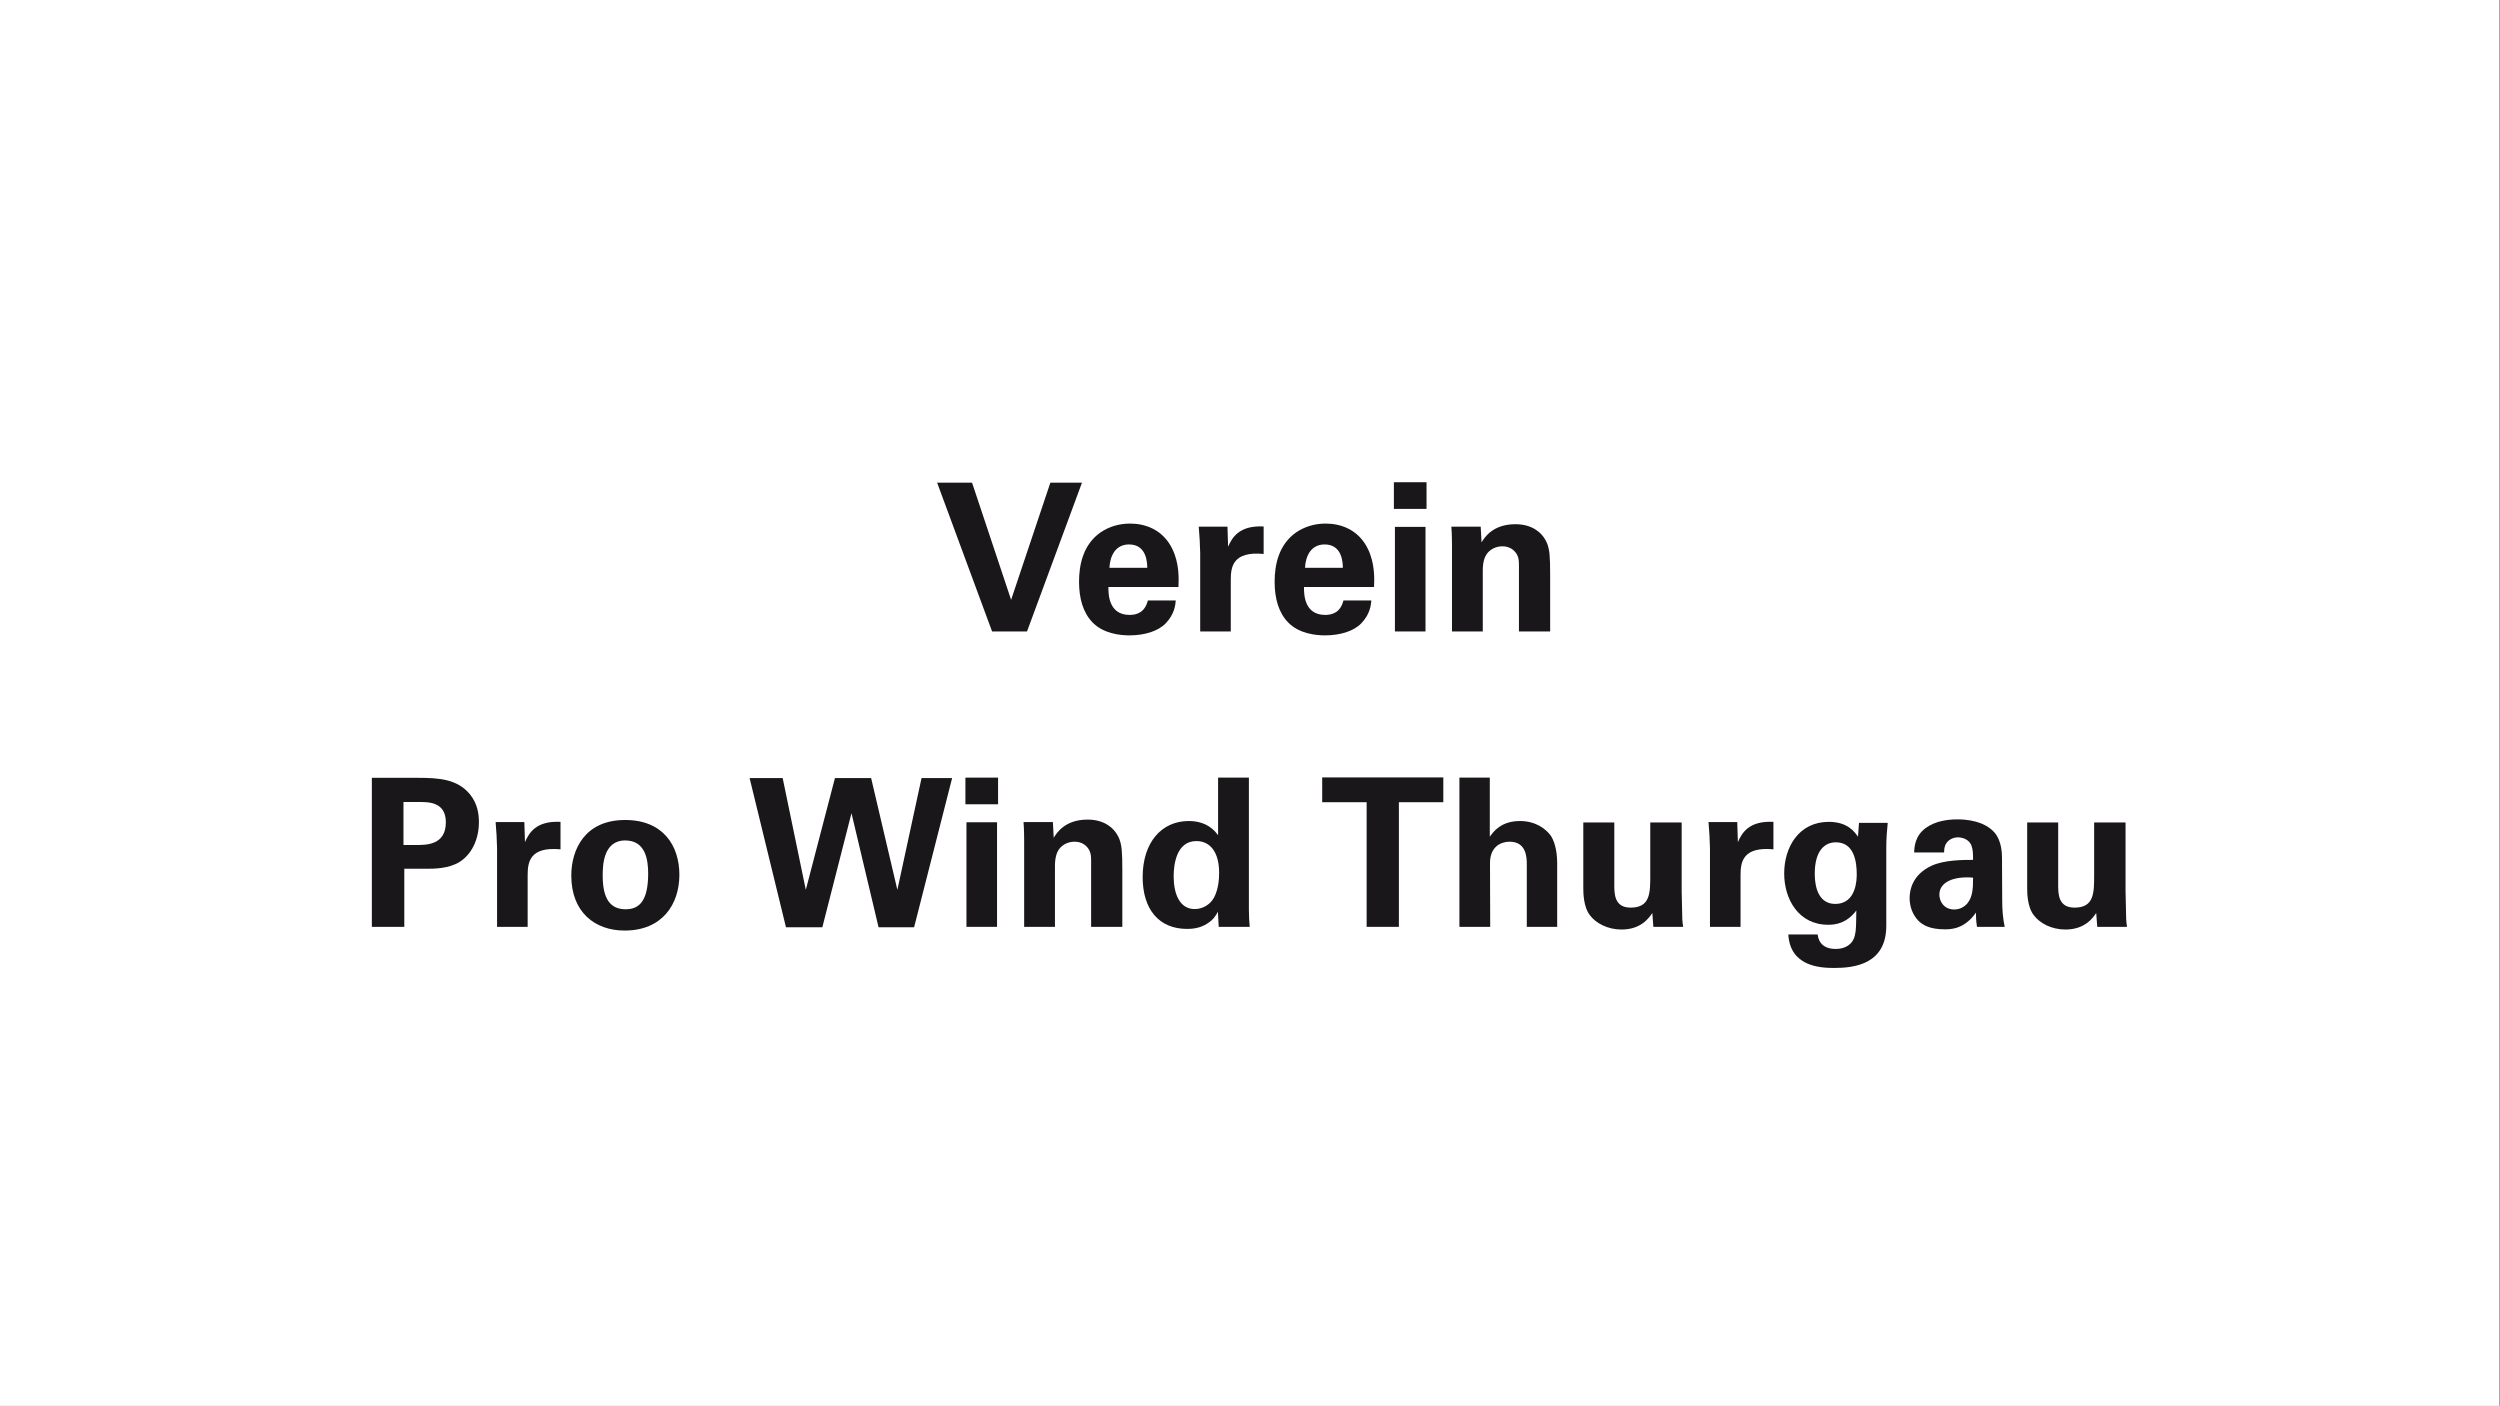 <?xml version="1.0" encoding="UTF-8" standalone="no"?><!DOCTYPE svg PUBLIC "-//W3C//DTD SVG 1.1//EN" "http://www.w3.org/Graphics/SVG/1.1/DTD/svg11.dtd"><svg width="100%" height="100%" viewBox="0 0 1764 992" version="1.1" xmlns="http://www.w3.org/2000/svg" xmlns:xlink="http://www.w3.org/1999/xlink" xml:space="preserve" xmlns:serif="http://www.serif.com/" style="fill-rule:evenodd;clip-rule:evenodd;stroke-linejoin:round;stroke-miterlimit:2;"><rect x="0" y="0" width="1764" height="992" fill="#808080" stroke="none"/><rect x="0" y="-0" width="1763.52" height="991.996" style="fill:#fff;"/><g transform="matrix(0.75,0,0,0.75,-9879.45,-9178.67)"><g transform="matrix(194.444,0,0,194.444,14051.9,12832.3)"><path d="M0.012,-0.72l0.266,0.72l0.169,-0l0.266,-0.72l-0.153,0l-0.19,0.567l-0.189,-0.567l-0.169,0Z" style="fill:#1a171b;fill-rule:nonzero;"/></g><g transform="matrix(194.444,0,0,194.444,14179.6,12832.3)"><path d="M0.523,-0.215c0.002,-0.042 0.004,-0.116 -0.03,-0.185c-0.046,-0.094 -0.132,-0.122 -0.204,-0.122c-0.055,0 -0.103,0.016 -0.142,0.042c-0.085,0.059 -0.105,0.157 -0.105,0.239c0,0.081 0.019,0.149 0.065,0.197c0.053,0.055 0.135,0.063 0.178,0.063c0.074,0 0.14,-0.02 0.177,-0.059c0.041,-0.043 0.046,-0.086 0.048,-0.11l-0.135,0c-0.014,0.056 -0.051,0.07 -0.088,0.07c-0.103,0 -0.103,-0.102 -0.103,-0.135l0.339,0Zm-0.334,-0.093c0.003,-0.059 0.03,-0.113 0.095,-0.113c0.086,0 0.088,0.09 0.088,0.113l-0.183,0Z" style="fill:#1a171b;fill-rule:nonzero;"/></g><g transform="matrix(194.444,0,0,194.444,14289.1,12832.3)"><path d="M0.065,-0l0.148,-0l0,-0.249c0,-0.063 0.009,-0.14 0.159,-0.126l0,-0.133c-0.12,-0.006 -0.153,0.055 -0.172,0.098l-0.003,-0.097l-0.139,0c0.003,0.029 0.007,0.102 0.007,0.126l0,0.381Z" style="fill:#1a171b;fill-rule:nonzero;"/></g><g transform="matrix(194.444,0,0,194.444,14363.6,12832.3)"><path d="M0.523,-0.215c0.002,-0.042 0.004,-0.116 -0.03,-0.185c-0.046,-0.094 -0.132,-0.122 -0.204,-0.122c-0.055,0 -0.103,0.016 -0.142,0.042c-0.085,0.059 -0.105,0.157 -0.105,0.239c0,0.081 0.019,0.149 0.065,0.197c0.053,0.055 0.135,0.063 0.178,0.063c0.074,0 0.14,-0.02 0.177,-0.059c0.041,-0.043 0.046,-0.086 0.048,-0.11l-0.135,0c-0.014,0.056 -0.051,0.07 -0.088,0.07c-0.103,0 -0.103,-0.102 -0.103,-0.135l0.339,0Zm-0.334,-0.093c0.003,-0.059 0.03,-0.113 0.095,-0.113c0.086,0 0.088,0.09 0.088,0.113l-0.183,0Z" style="fill:#1a171b;fill-rule:nonzero;"/></g><g transform="matrix(194.444,0,0,194.444,14472.3,12832.3)"><path d="M0.06,-0.593l0.158,0l0,-0.129l-0.158,0l0,0.129Zm0.005,0.593l0.148,-0l0,-0.506l-0.148,0l0,0.506Z" style="fill:#1a171b;fill-rule:nonzero;"/></g><g transform="matrix(194.444,0,0,194.444,14525.6,12832.3)"><path d="M0.067,-0l0.149,-0l0,-0.296c0,-0.039 0.009,-0.064 0.018,-0.077c0.016,-0.024 0.045,-0.039 0.077,-0.039c0.038,-0 0.061,0.021 0.072,0.043c0.008,0.016 0.008,0.034 0.008,0.055l0,0.314l0.151,-0l0,-0.273c0,-0.094 -0.003,-0.12 -0.014,-0.151c-0.013,-0.035 -0.055,-0.095 -0.154,-0.095c-0.11,0 -0.15,0.065 -0.164,0.088l-0.004,-0.076l-0.142,0c0.003,0.035 0.003,0.09 0.003,0.092l0,0.415Z" style="fill:#1a171b;fill-rule:nonzero;"/></g><g transform="matrix(194.444,0,0,194.444,13509.8,13110.2)"><path d="M0.065,-0l0.157,-0l0,-0.281l0.105,0c0.038,0 0.111,0 0.164,-0.034c0.057,-0.037 0.092,-0.108 0.092,-0.192c0,-0.037 -0.006,-0.089 -0.044,-0.135c-0.06,-0.072 -0.147,-0.079 -0.251,-0.079l-0.223,0l0,0.721Zm0.153,-0.604l0.078,0c0.044,0 0.127,0 0.127,0.098c0,0.11 -0.093,0.11 -0.143,0.11l-0.062,0l0,-0.208Z" style="fill:#1a171b;fill-rule:nonzero;"/></g><g transform="matrix(194.444,0,0,194.444,13627.6,13110.2)"><path d="M0.065,-0l0.148,-0l0,-0.249c0,-0.063 0.009,-0.14 0.159,-0.126l0,-0.133c-0.12,-0.006 -0.153,0.055 -0.172,0.098l-0.003,-0.097l-0.139,0c0.003,0.029 0.007,0.102 0.007,0.126l0,0.381Z" style="fill:#1a171b;fill-rule:nonzero;"/></g><g transform="matrix(194.444,0,0,194.444,13701.9,13110.2)"><path d="M0.042,-0.248c0,0.177 0.114,0.266 0.258,0.266c0.183,-0 0.265,-0.128 0.265,-0.27c0,-0.141 -0.079,-0.265 -0.262,-0.265c-0.199,0 -0.261,0.147 -0.261,0.269Zm0.152,0.001c0,-0.046 0.001,-0.171 0.109,-0.171c0.098,0 0.111,0.093 0.111,0.16c0,0.134 -0.044,0.173 -0.109,0.173c-0.073,-0 -0.111,-0.049 -0.111,-0.162Z" style="fill:#1a171b;fill-rule:nonzero;"/></g><g transform="matrix(194.444,0,0,194.444,13874.9,13110.2)"><path d="M0.015,-0.72l0.176,0.722l0.176,-0l0.141,-0.552l0.131,0.552l0.172,-0l0.184,-0.722l-0.148,0l-0.117,0.541l-0.127,-0.541l-0.175,0l-0.141,0.541l-0.112,-0.541l-0.16,0Z" style="fill:#1a171b;fill-rule:nonzero;"/></g><g transform="matrix(194.444,0,0,194.444,14069.2,13110.2)"><path d="M0.06,-0.593l0.158,0l0,-0.129l-0.158,0l0,0.129Zm0.005,0.593l0.148,-0l0,-0.506l-0.148,0l0,0.506Z" style="fill:#1a171b;fill-rule:nonzero;"/></g><g transform="matrix(194.444,0,0,194.444,14123.1,13110.2)"><path d="M0.067,-0l0.149,-0l0,-0.296c0,-0.039 0.009,-0.064 0.018,-0.077c0.016,-0.024 0.045,-0.039 0.077,-0.039c0.038,-0 0.061,0.021 0.072,0.043c0.008,0.016 0.008,0.034 0.008,0.055l0,0.314l0.151,-0l0,-0.273c0,-0.094 -0.003,-0.12 -0.014,-0.151c-0.013,-0.035 -0.055,-0.095 -0.154,-0.095c-0.11,0 -0.15,0.065 -0.164,0.088l-0.004,-0.076l-0.142,0c0.003,0.035 0.003,0.09 0.003,0.092l0,0.415Z" style="fill:#1a171b;fill-rule:nonzero;"/></g><g transform="matrix(194.444,0,0,194.444,14241,13110.2)"><path d="M0.399,-0.443c-0.013,-0.018 -0.051,-0.069 -0.142,-0.069c-0.132,0 -0.223,0.104 -0.223,0.271c0,0.158 0.08,0.251 0.215,0.251c0.022,-0 0.061,-0.002 0.098,-0.026c0.031,-0.02 0.041,-0.039 0.051,-0.057l0.004,0.073l0.15,-0c-0.002,-0.019 -0.004,-0.052 -0.004,-0.082l0,-0.64l-0.149,0l0,0.279Zm-0.215,0.198c0,-0.051 0.011,-0.17 0.11,-0.17c0.067,-0 0.11,0.054 0.11,0.153c0,0.025 -0.002,0.077 -0.024,0.119c-0.016,0.031 -0.051,0.057 -0.094,0.057c-0.074,-0 -0.102,-0.075 -0.102,-0.159Z" style="fill:#1a171b;fill-rule:nonzero;"/></g><g transform="matrix(194.444,0,0,194.444,14413.8,13110.2)"><path d="M0.229,-0l0.156,-0l0,-0.603l0.215,0l0,-0.12l-0.586,0l-0,0.12l0.215,0l0,0.603Z" style="fill:#1a171b;fill-rule:nonzero;"/></g><g transform="matrix(194.444,0,0,194.444,14532.2,13110.2)"><path d="M0.069,-0l0.149,-0l-0.001,-0.309c0,-0.079 0.053,-0.103 0.095,-0.103c0.083,0 0.083,0.081 0.083,0.11l0,0.302l0.147,0l0,-0.307c0,-0.066 -0.015,-0.112 -0.033,-0.137c-0.024,-0.031 -0.072,-0.068 -0.147,-0.068c-0.092,0 -0.129,0.052 -0.146,0.076l0,-0.286l-0.147,0l0,0.722Z" style="fill:#1a171b;fill-rule:nonzero;"/></g><g transform="matrix(194.444,0,0,194.444,14650.5,13110.2)"><path d="M0.06,-0.505l0,0.314c0,0.025 0,0.095 0.033,0.136c0.028,0.037 0.084,0.068 0.152,0.068c0.096,-0 0.134,-0.058 0.149,-0.08l0.005,0.067l0.144,-0c-0.002,-0.014 -0.003,-0.023 -0.004,-0.037c0,-0.013 -0.001,-0.026 -0.003,-0.135l0,-0.333l-0.152,0l0,0.255c0,0.086 0,0.157 -0.095,0.157c-0.079,0 -0.079,-0.067 -0.079,-0.111l-0,-0.301l-0.15,0Z" style="fill:#1a171b;fill-rule:nonzero;"/></g><g transform="matrix(194.444,0,0,194.444,14768.7,13110.2)"><path d="M0.065,-0l0.148,-0l0,-0.249c0,-0.063 0.009,-0.14 0.159,-0.126l0,-0.133c-0.12,-0.006 -0.153,0.055 -0.172,0.098l-0.003,-0.097l-0.139,0c0.003,0.029 0.007,0.102 0.007,0.126l0,0.381Z" style="fill:#1a171b;fill-rule:nonzero;"/></g><g transform="matrix(194.444,0,0,194.444,14842.8,13110.2)"><path d="M0.405,-0.503l-0.005,0.067c-0.015,-0.022 -0.049,-0.072 -0.141,-0.072c-0.145,0 -0.216,0.122 -0.216,0.25c-0,0.122 0.068,0.248 0.213,0.248c0.036,0 0.089,-0.007 0.136,-0.069c-0.001,0.077 -0.001,0.095 -0.007,0.12c-0.01,0.045 -0.048,0.066 -0.092,0.066c-0.079,0 -0.086,-0.055 -0.088,-0.07l-0.142,0c0.009,0.153 0.15,0.162 0.222,0.162c0.097,0 0.252,-0.018 0.252,-0.204l0,-0.373c0,-0.051 0.003,-0.085 0.007,-0.125l-0.139,0Zm-0.214,0.245c-0,-0.108 0.046,-0.151 0.102,-0.151c0.09,0 0.101,0.097 0.101,0.154c0,0.022 0,0.144 -0.104,0.144c-0.099,-0 -0.099,-0.122 -0.099,-0.147Z" style="fill:#1a171b;fill-rule:nonzero;"/></g><g transform="matrix(194.444,0,0,194.444,14961,13110.2)"><path d="M0.502,-0c-0.009,-0.042 -0.012,-0.085 -0.012,-0.128l-0.001,-0.203c0,-0.023 -0.001,-0.083 -0.035,-0.124c-0.05,-0.058 -0.138,-0.065 -0.18,-0.065c-0.048,0 -0.107,0.008 -0.153,0.041c-0.053,0.038 -0.056,0.092 -0.057,0.119l0.145,0c0,-0.012 0,-0.028 0.011,-0.045c0.013,-0.019 0.035,-0.028 0.056,-0.028c0.014,0 0.053,0.005 0.066,0.042c0.006,0.018 0.007,0.034 0.007,0.067c-0.049,0 -0.138,0 -0.2,0.028c-0.093,0.043 -0.107,0.117 -0.107,0.157c0,0.04 0.014,0.081 0.044,0.111c0.02,0.019 0.053,0.04 0.126,0.04c0.028,0 0.095,0 0.151,-0.081c0,0.015 0,0.038 0.005,0.069l0.134,0Zm-0.153,-0.238c0,0.054 -0.002,0.093 -0.028,0.125c-0.014,0.016 -0.036,0.029 -0.063,0.029c-0.049,0 -0.072,-0.038 -0.072,-0.072c0,-0.06 0.068,-0.09 0.163,-0.082Z" style="fill:#1a171b;fill-rule:nonzero;"/></g><g transform="matrix(194.444,0,0,194.444,15068.1,13110.2)"><path d="M0.06,-0.505l0,0.314c0,0.025 0,0.095 0.033,0.136c0.028,0.037 0.084,0.068 0.152,0.068c0.096,-0 0.134,-0.058 0.149,-0.08l0.005,0.067l0.144,-0c-0.002,-0.014 -0.003,-0.023 -0.004,-0.037c0,-0.013 -0.001,-0.026 -0.003,-0.135l0,-0.333l-0.152,0l0,0.255c0,0.086 0,0.157 -0.095,0.157c-0.079,0 -0.079,-0.067 -0.079,-0.111l-0,-0.301l-0.15,0Z" style="fill:#1a171b;fill-rule:nonzero;"/></g></g></svg>